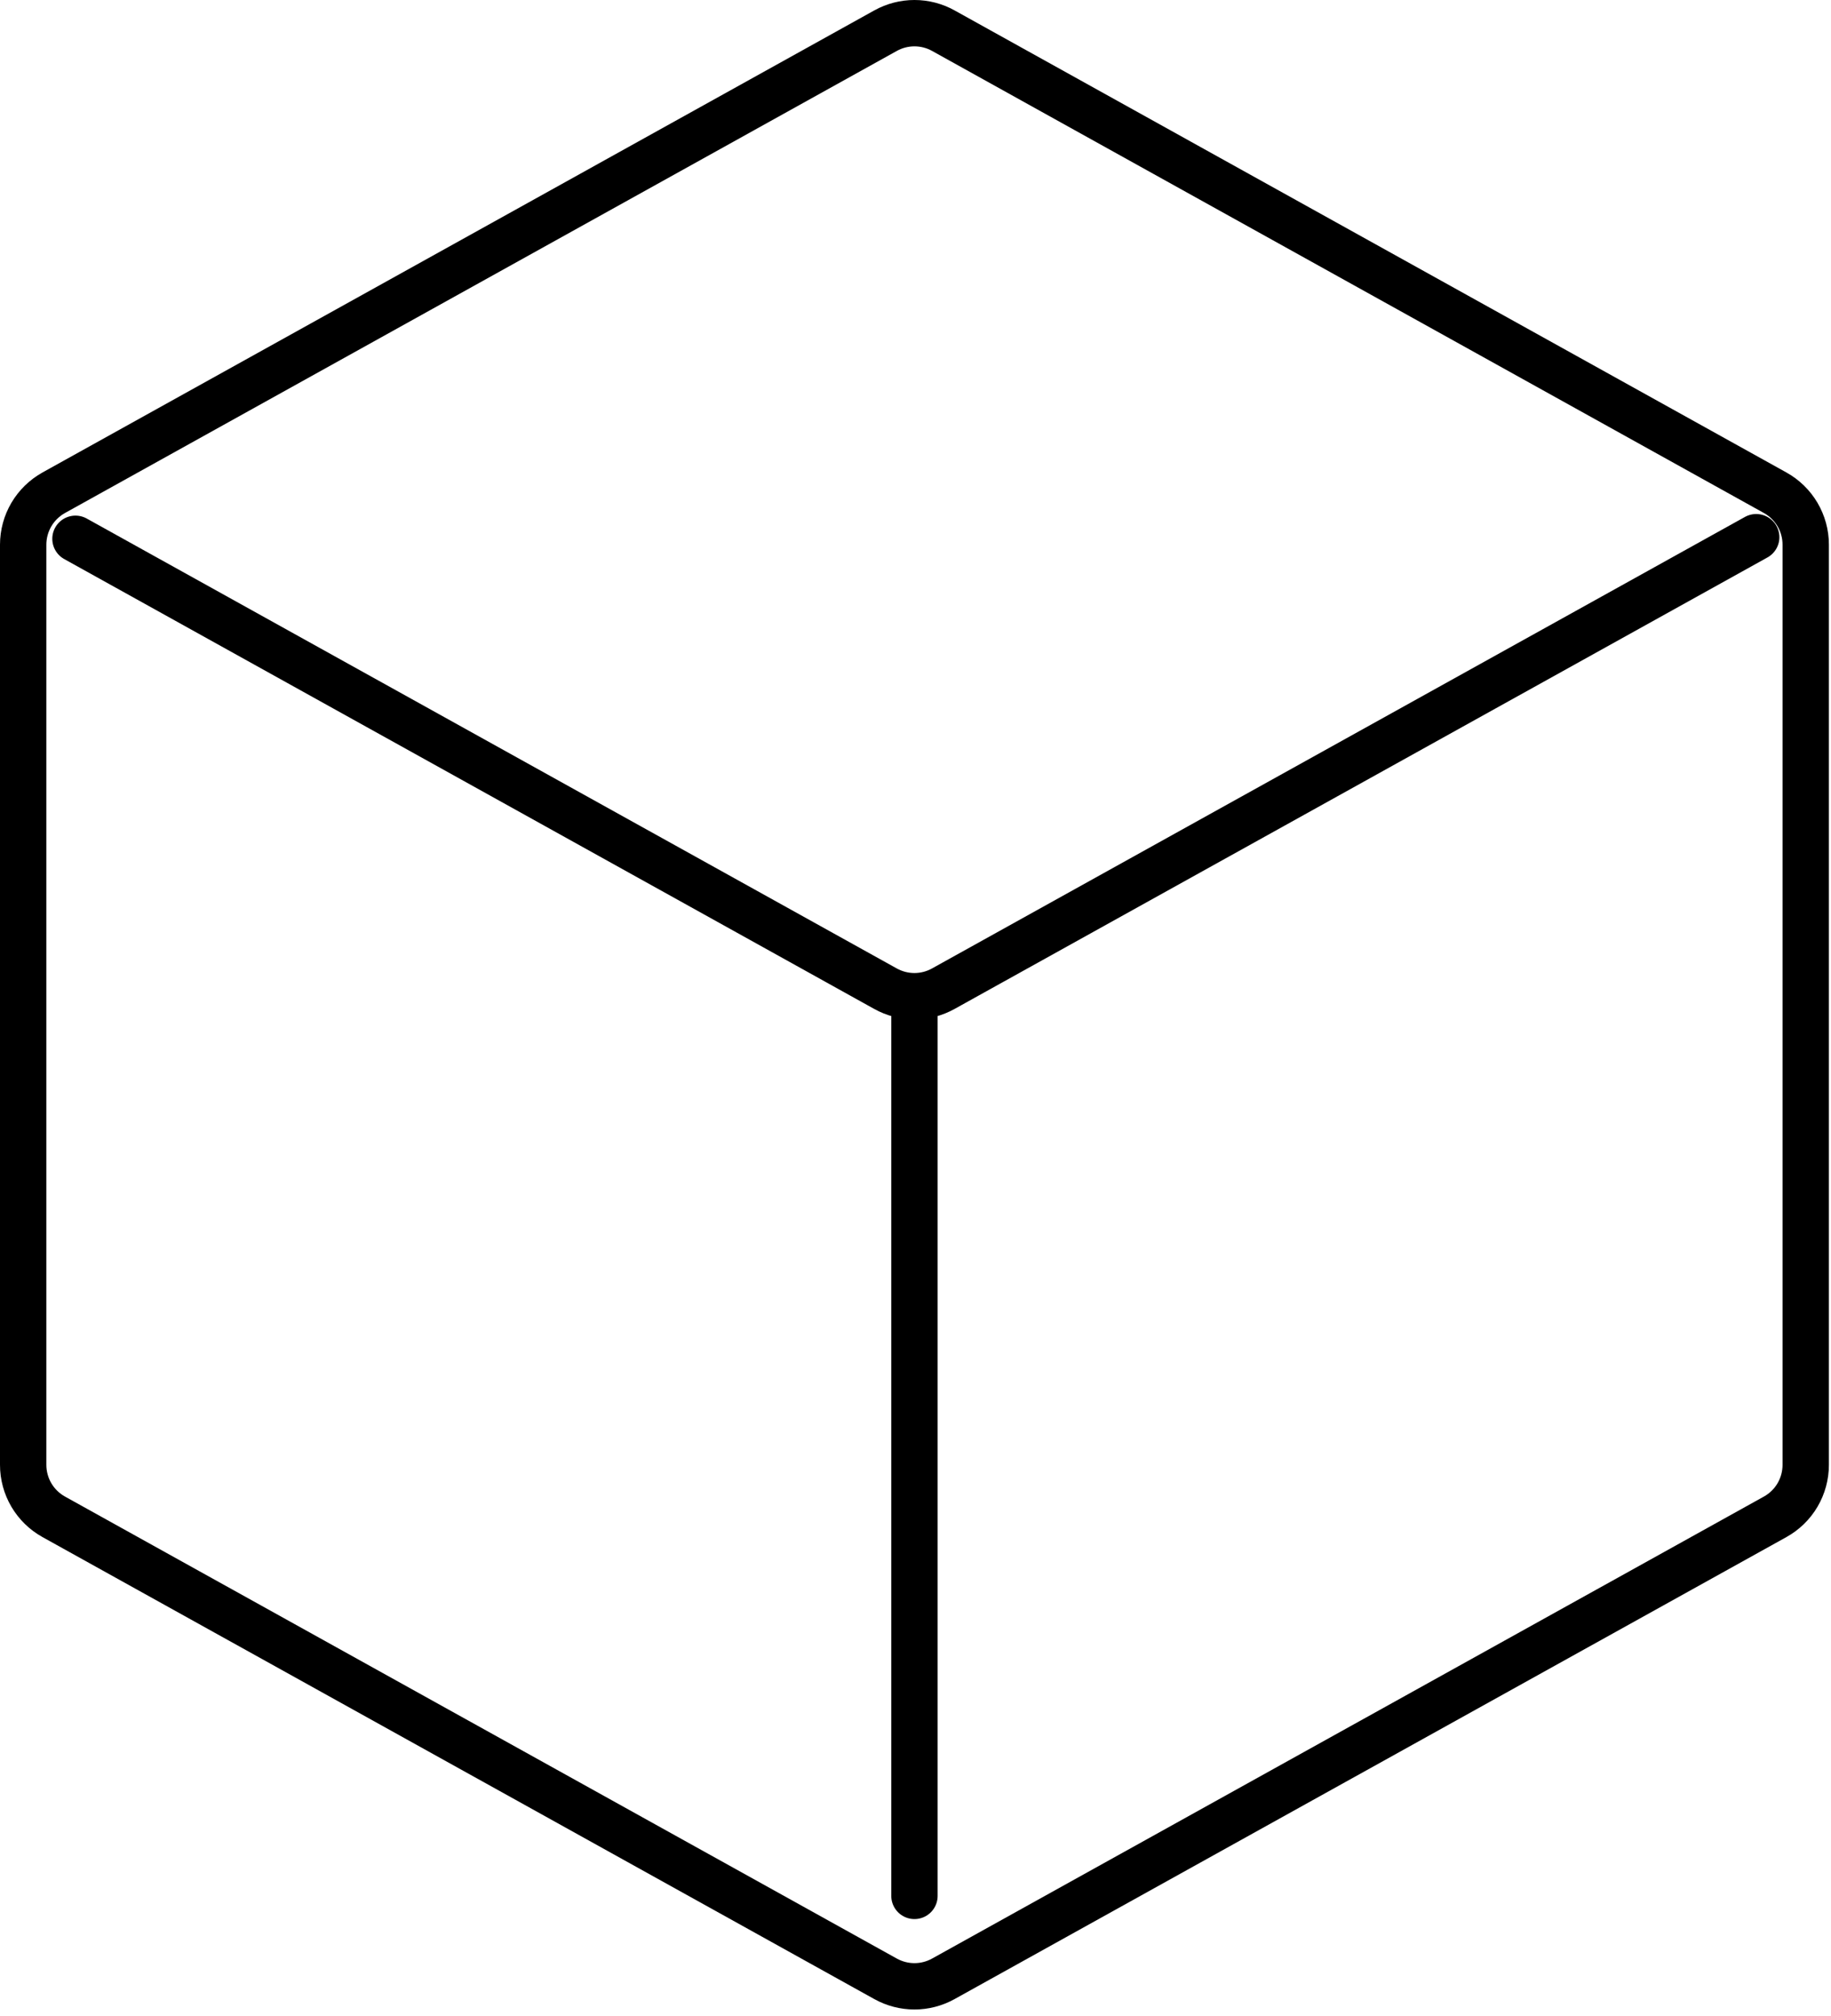 <?xml version="1.0" encoding="UTF-8"?> <svg xmlns="http://www.w3.org/2000/svg" width="79" height="87" viewBox="0 0 79 87" fill="none"> <path d="M77.909 23.501V63.212C77.909 63.67 77.787 64.119 77.555 64.514C77.323 64.908 76.989 65.233 76.589 65.455L40.698 85.392C40.318 85.603 39.89 85.714 39.455 85.714C39.02 85.714 38.592 85.603 38.211 85.392L2.32 65.455C1.92 65.233 1.586 64.908 1.354 64.514C1.122 64.119 1 63.67 1 63.212V23.501C1.001 23.044 1.123 22.596 1.355 22.202C1.587 21.809 1.921 21.484 2.32 21.262L38.211 1.322C38.592 1.111 39.02 1 39.455 1C39.89 1 40.318 1.111 40.698 1.322L76.589 21.262C76.989 21.484 77.322 21.809 77.554 22.202C77.786 22.596 77.909 23.044 77.909 23.501V23.501Z" stroke="black" stroke-width="2" stroke-linecap="round" stroke-linejoin="round"></path> <path d="M3.256 23.25L38.207 42.665C38.588 42.877 39.017 42.988 39.453 42.988C39.889 42.988 40.317 42.877 40.698 42.665L75.773 23.181M39.455 81.812V43.357" stroke="black" stroke-width="2" stroke-linecap="round" stroke-linejoin="round"></path> </svg> 